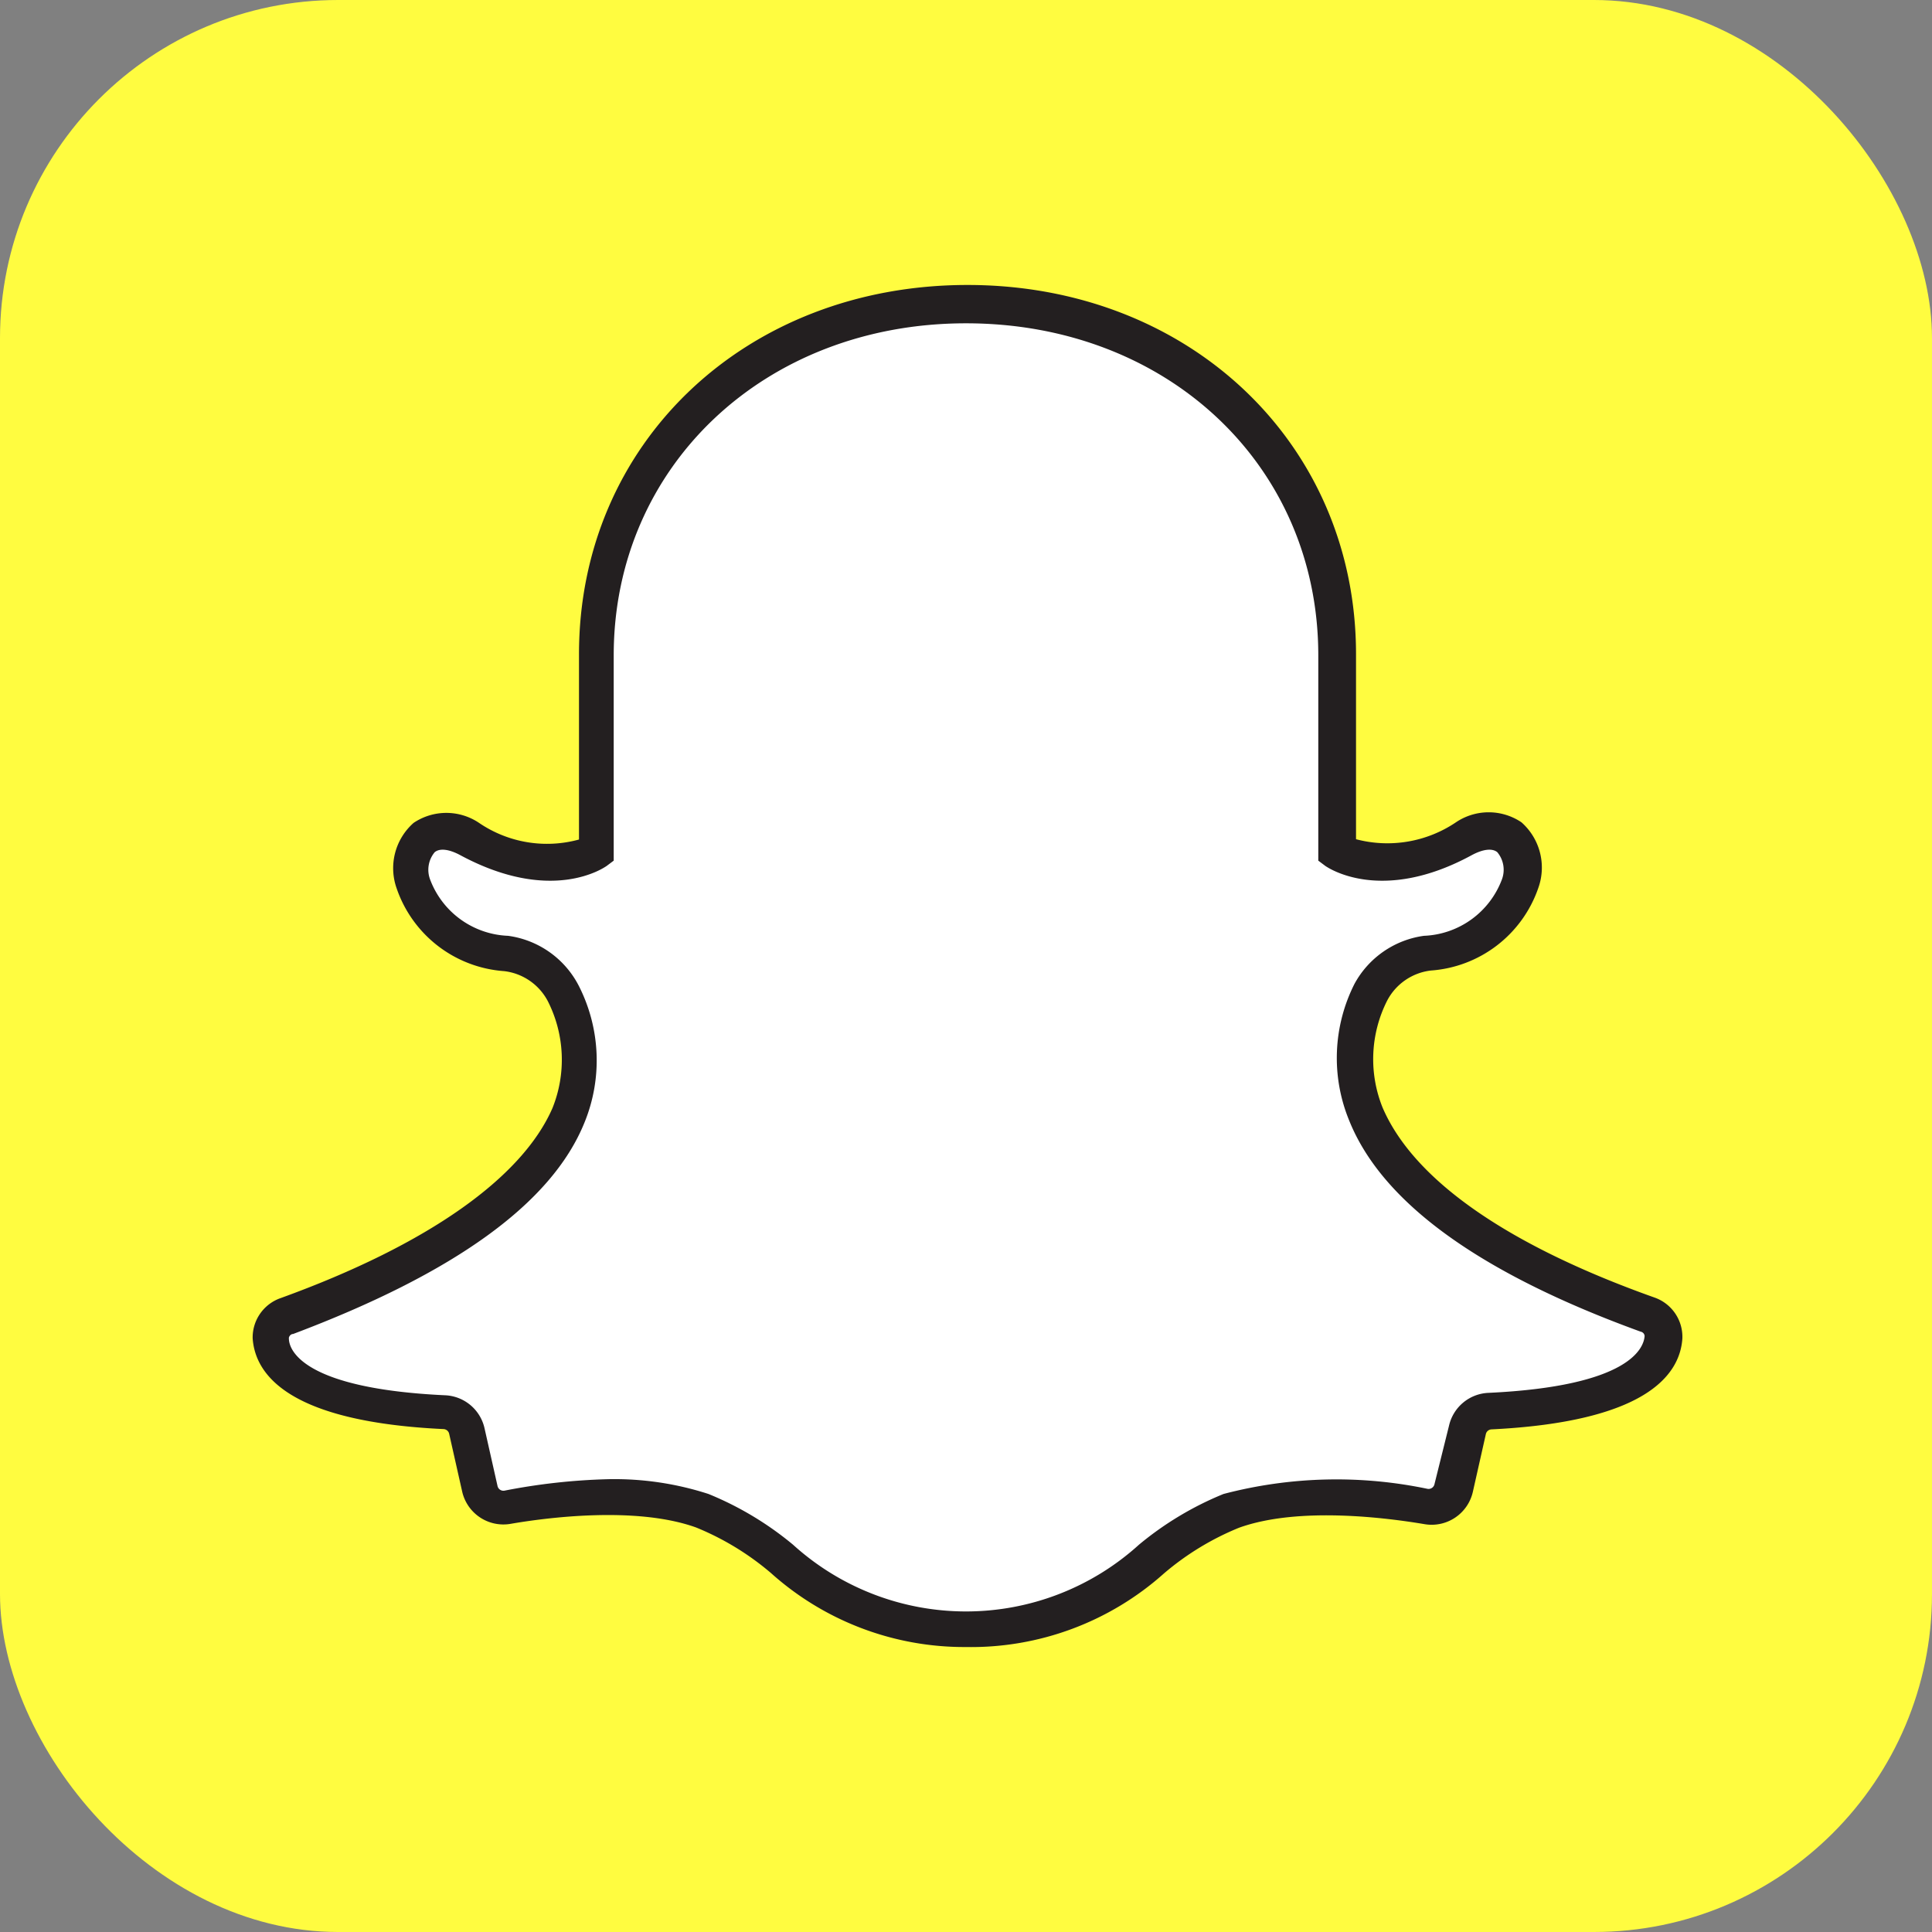 <?xml version="1.0"?><svg viewBox="0 0 64 64" xmlns="http://www.w3.org/2000/svg"><rect x="0" y="0" width="64" height="64" fill="#808080" stroke="none"/><defs><style>.cls-1{fill:#fffc40;}.cls-2{fill:#fff;}.cls-3{fill:#231f20;}</style></defs><title/><g data-name="7-snapchat" id="_7-snapchat"><rect class="cls-1" height="64" rx="11.2" ry="11.2" width="64"/><path class="cls-2" d="M32,54C36.73,54,37.93,51,40.73,50c2.1-.75,5.09-.38,6.46-.14a.79.79,0,0,0,.91-.62l.43-1.91a.81.81,0,0,1,.75-.62c4.85-.23,5.69-1.61,5.75-2.43a.8.8,0,0,0-.53-.77c-10.73-3.89-10.19-8.48-9.14-10.65a2.5,2.5,0,0,1,1.9-1.34c4.21-.65,3.74-5.15,1.21-3.79-2.74,1.47-4.2.4-4.2.4V21.67C44.27,14.8,38.78,10,32,10h0c-6.78,0-12.27,4.76-12.27,11.63v6.49s-1.46,1.07-4.2-.4c-2.53-1.36-3,3.14,1.21,3.79a2.5,2.5,0,0,1,1.9,1.34c1.05,2.17,1.59,6.76-9.14,10.65a.8.8,0,0,0-.53.77c.06.82.9,2.2,5.75,2.43a.81.81,0,0,1,.75.62l.43,1.91a.79.79,0,0,0,.91.62c1.37-.24,4.36-.61,6.46.14C26.07,51,27.27,54,32,54Z"/><path class="cls-3" d="M32,54.56a9.59,9.59,0,0,1-6.46-2.45,9.12,9.12,0,0,0-2.48-1.51c-2-.72-5-.32-6.15-.12a1.4,1.4,0,0,1-1.6-1.07l-.43-1.91a.2.2,0,0,0-.19-.16c-5.06-.24-6.23-1.76-6.32-3A1.38,1.38,0,0,1,9.3,43c4.91-1.78,8-4,9-6.29a4.29,4.29,0,0,0-.15-3.54,1.88,1.88,0,0,0-1.45-1,4.07,4.07,0,0,1-3.56-2.74,2,2,0,0,1,.56-2.17,1.94,1.94,0,0,1,2.17,0,4,4,0,0,0,3.31.55V21.67c0-7,5.53-12.23,12.87-12.23s12.87,5.25,12.87,12.23V27.8a4.06,4.06,0,0,0,3.31-.56,1.94,1.94,0,0,1,2.17,0,2,2,0,0,1,.56,2.17,4.07,4.07,0,0,1-3.56,2.74,1.88,1.88,0,0,0-1.45,1,4.29,4.29,0,0,0-.15,3.54c1,2.33,4,4.51,9,6.29a1.38,1.38,0,0,1,.93,1.37c-.09,1.23-1.26,2.75-6.32,3a.2.2,0,0,0-.19.16l-.43,1.91a1.4,1.4,0,0,1-1.6,1.07c-1.18-.2-4.16-.6-6.15.12a9.12,9.12,0,0,0-2.48,1.51A9.59,9.59,0,0,1,32,54.56ZM20.15,49a10.11,10.11,0,0,1,3.32.49,10.69,10.69,0,0,1,2.8,1.68,8.53,8.53,0,0,0,11.46,0,10.69,10.69,0,0,1,2.8-1.68,14.72,14.72,0,0,1,6.76-.17.2.2,0,0,0,.23-.16L48,47.23a1.4,1.4,0,0,1,1.31-1.09c4.69-.22,5.14-1.49,5.17-1.88,0,0,0-.12-.14-.15-5.31-1.93-8.56-4.27-9.65-7a5.44,5.44,0,0,1,.18-4.52A3.1,3.1,0,0,1,47.17,31a2.88,2.88,0,0,0,2.58-1.86.91.91,0,0,0-.15-.91c-.17-.14-.48-.1-.85.1-3,1.63-4.76.41-4.84.36l-.24-.18v-6.8c0-6.29-5-11-11.67-11s-11.67,4.74-11.67,11v6.8l-.24.18c-.08.05-1.81,1.27-4.84-.36-.37-.2-.68-.24-.85-.1a.91.91,0,0,0-.15.91A2.88,2.88,0,0,0,16.83,31a3.1,3.1,0,0,1,2.35,1.67,5.44,5.44,0,0,1,.18,4.52c-1.09,2.69-4.34,5-9.65,7-.09,0-.15.1-.14.15,0,.39.48,1.66,5.17,1.88a1.4,1.4,0,0,1,1.31,1.09l.43,1.91a.2.2,0,0,0,.23.16A20.46,20.46,0,0,1,20.15,49Z"/></g></svg>